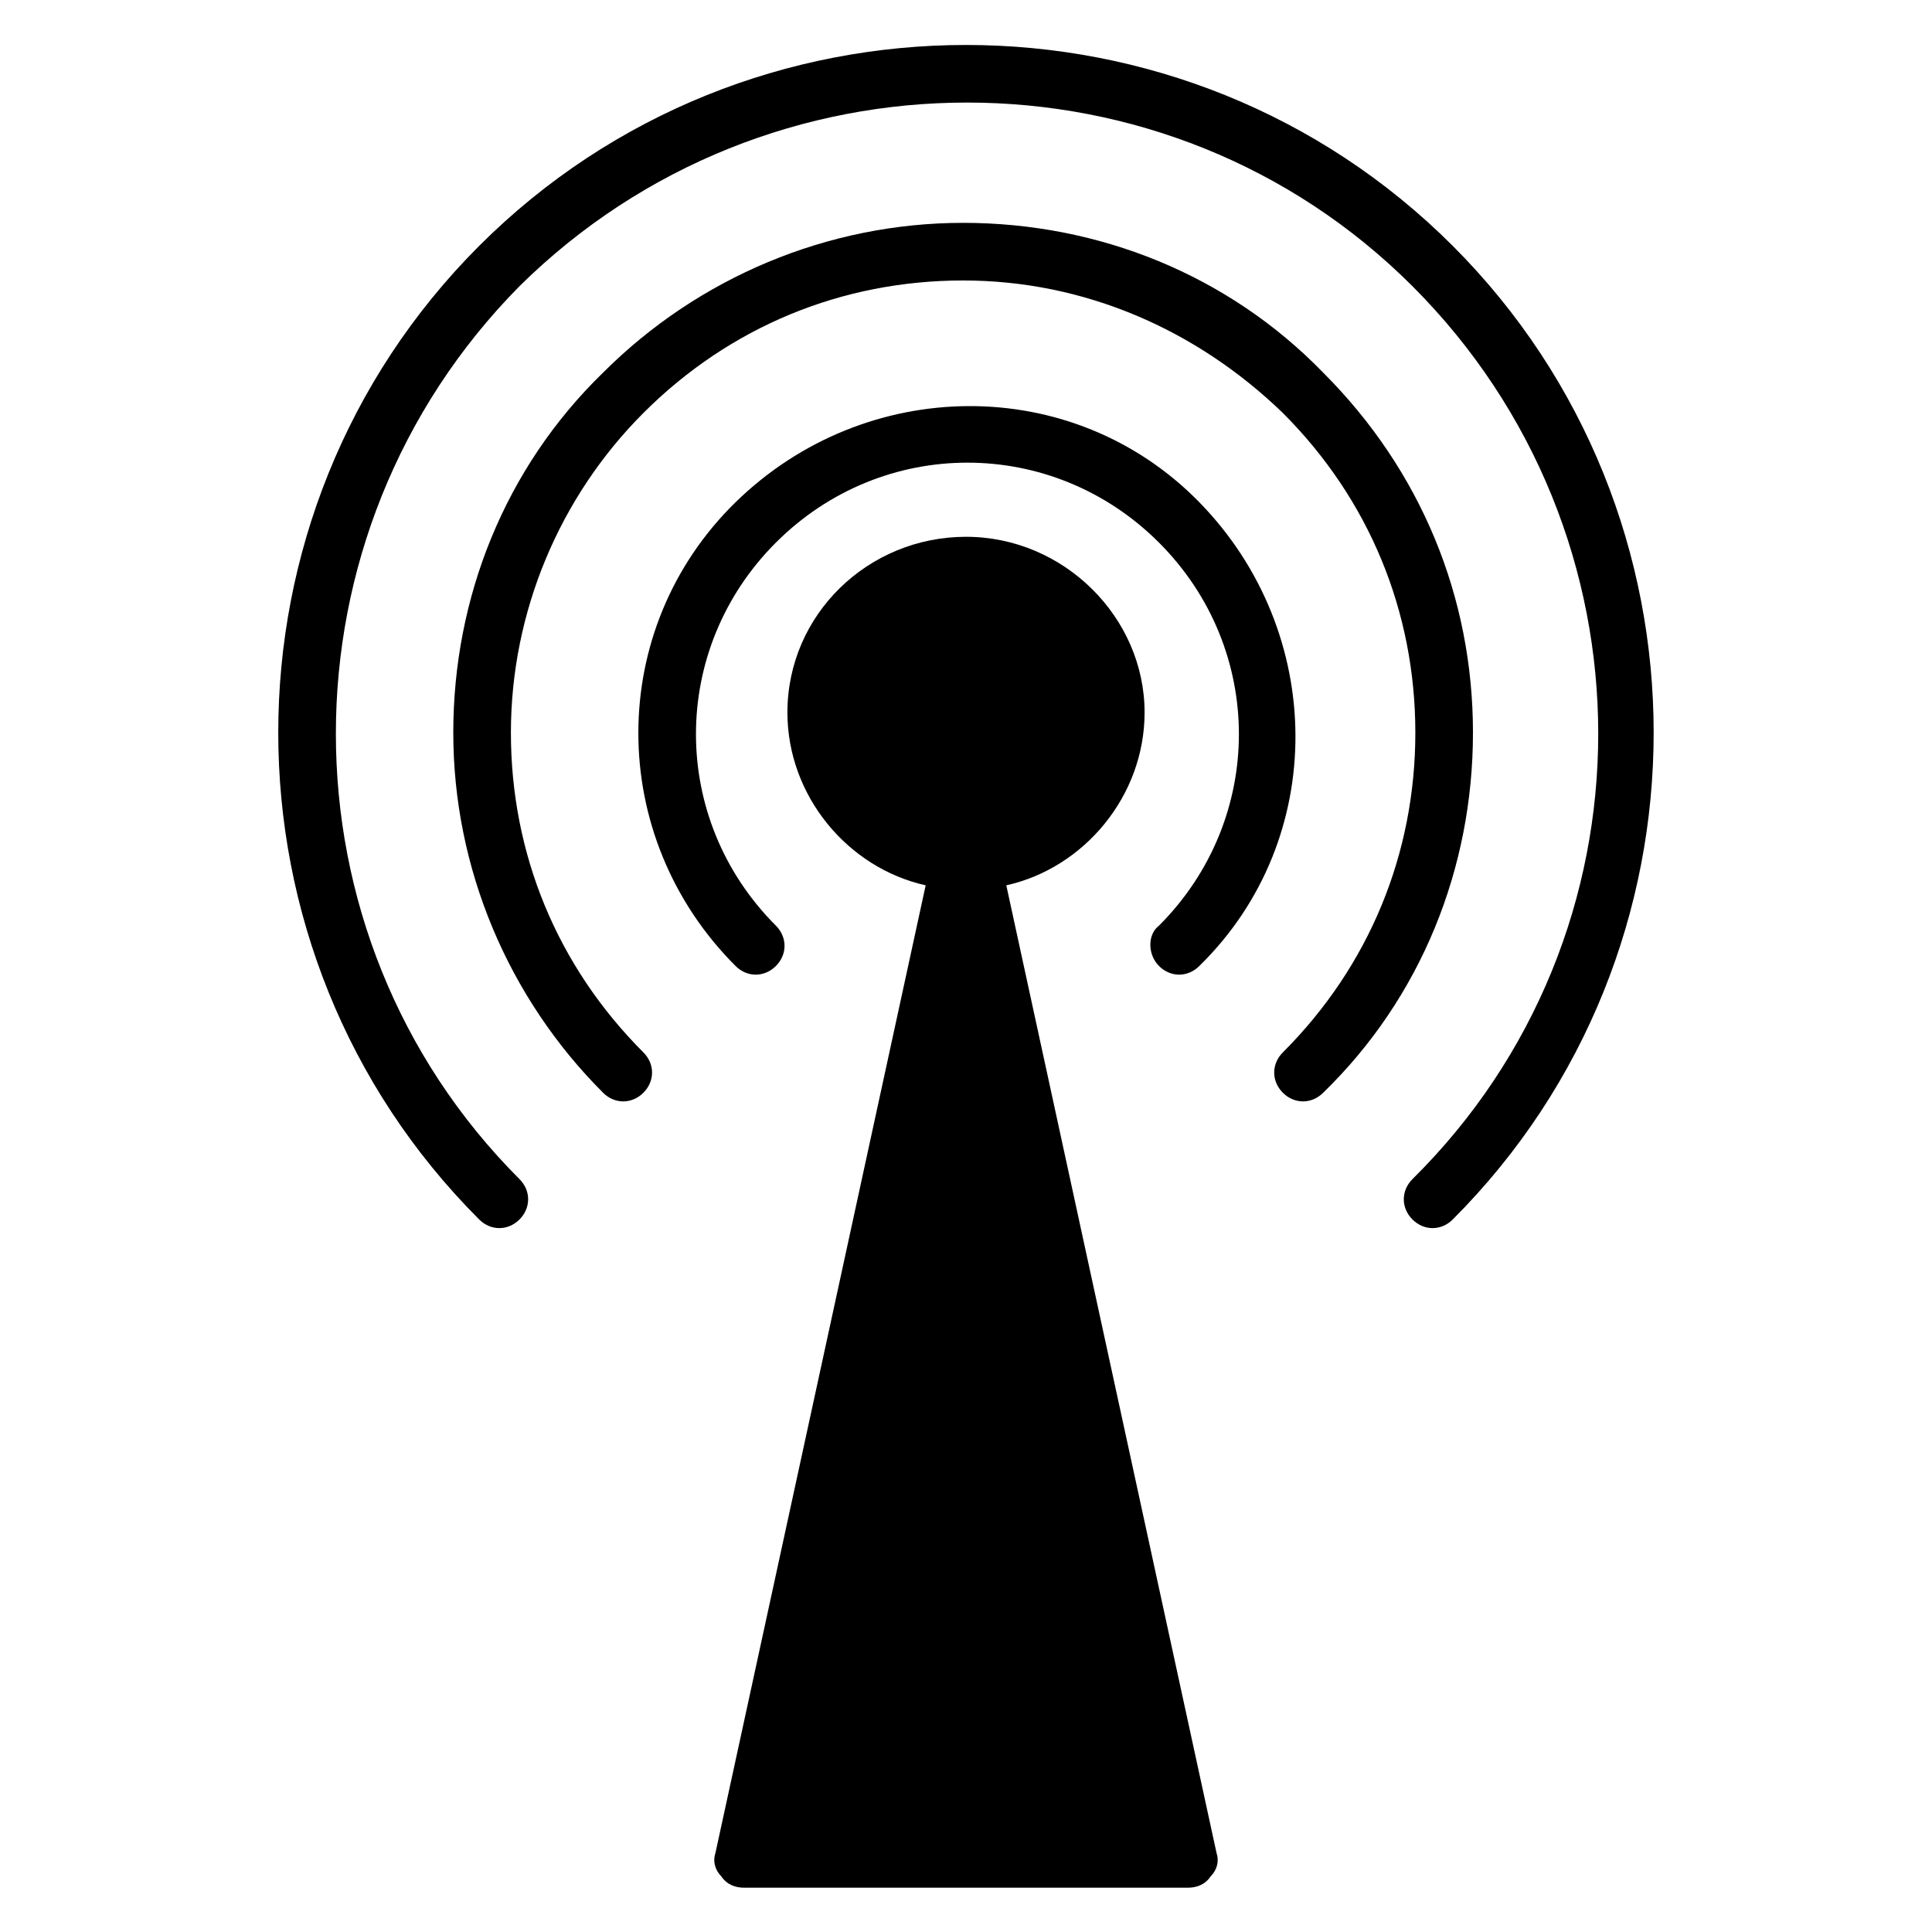 <?xml version="1.0" encoding="UTF-8"?>
<!-- Uploaded to: ICON Repo, www.svgrepo.com, Generator: ICON Repo Mixer Tools -->
<svg fill="#000000" width="800px" height="800px" version="1.1" viewBox="144 144 512 512" xmlns="http://www.w3.org/2000/svg">
 <g>
  <path d="m410.68 378.62 55.723 256.48c0.762 2.289 0 4.582-1.527 6.106-1.523 2.293-3.812 3.055-6.102 3.055h-117.55c-2.289 0-4.582-0.762-6.106-3.055-1.527-1.527-2.289-3.816-1.527-6.106l55.723-256.48c-20.609-4.582-36.641-23.664-36.641-45.801 0-25.953 21.375-46.562 47.328-46.562s47.328 21.375 47.328 46.562c-0.004 22.137-16.031 41.219-36.645 45.801z"/>
  <path d="m534.35 338.17c0 35.879-13.742 70.227-39.695 95.418-3.055 3.055-7.633 3.055-10.688 0-3.055-3.055-3.055-7.633 0-10.688 22.902-22.902 35.113-52.672 35.113-84.73 0-32.062-12.215-61.832-35.113-84.73-22.902-22.137-52.672-35.113-84.73-35.113-32.062 0-61.832 12.215-84.73 35.113-22.137 22.137-35.113 52.672-35.113 84.73 0 32.062 12.215 61.832 35.113 84.73 3.055 3.055 3.055 7.633 0 10.688-3.055 3.055-7.633 3.055-10.688 0-25.191-25.191-39.695-59.543-39.695-95.418 0-35.879 13.742-70.227 39.695-95.418 25.191-25.191 59.543-39.695 95.418-39.695 35.879 0 70.227 13.742 95.418 39.695 25.957 25.953 39.695 59.539 39.695 95.418z"/>
  <path d="m529 467.17c-3.055 3.055-7.633 3.055-10.688 0-3.055-3.055-3.055-7.633 0-10.688 65.648-64.883 65.648-170.99 0-236.64-64.883-64.883-170.99-64.883-236.64 0-64.883 65.648-64.883 171.75 0 236.64 3.055 3.055 3.055 7.633 0 10.688-3.055 3.055-7.633 3.055-10.688 0-70.992-70.992-70.992-187.02 0-258.01 70.992-70.992 187.02-70.992 258.01 0 70.992 70.992 70.992 187.02 0 258.01z"/>
  <path d="m451.14 389.31c28.242-28.242 28.242-73.281 0-101.52-28.242-28.242-73.281-28.242-101.52 0-28.242 28.242-28.242 73.281 0 101.52 3.055 3.055 3.055 7.633 0 10.688-3.055 3.055-7.633 3.055-10.688 0-34.352-34.352-34.352-89.312 0-122.9 34.352-33.586 89.312-34.352 122.9 0 33.586 34.352 34.352 89.312 0 122.9-3.055 3.055-7.633 3.055-10.688 0-3.055-3.055-3.055-8.398 0-10.688z"/>
 </g>
</svg>